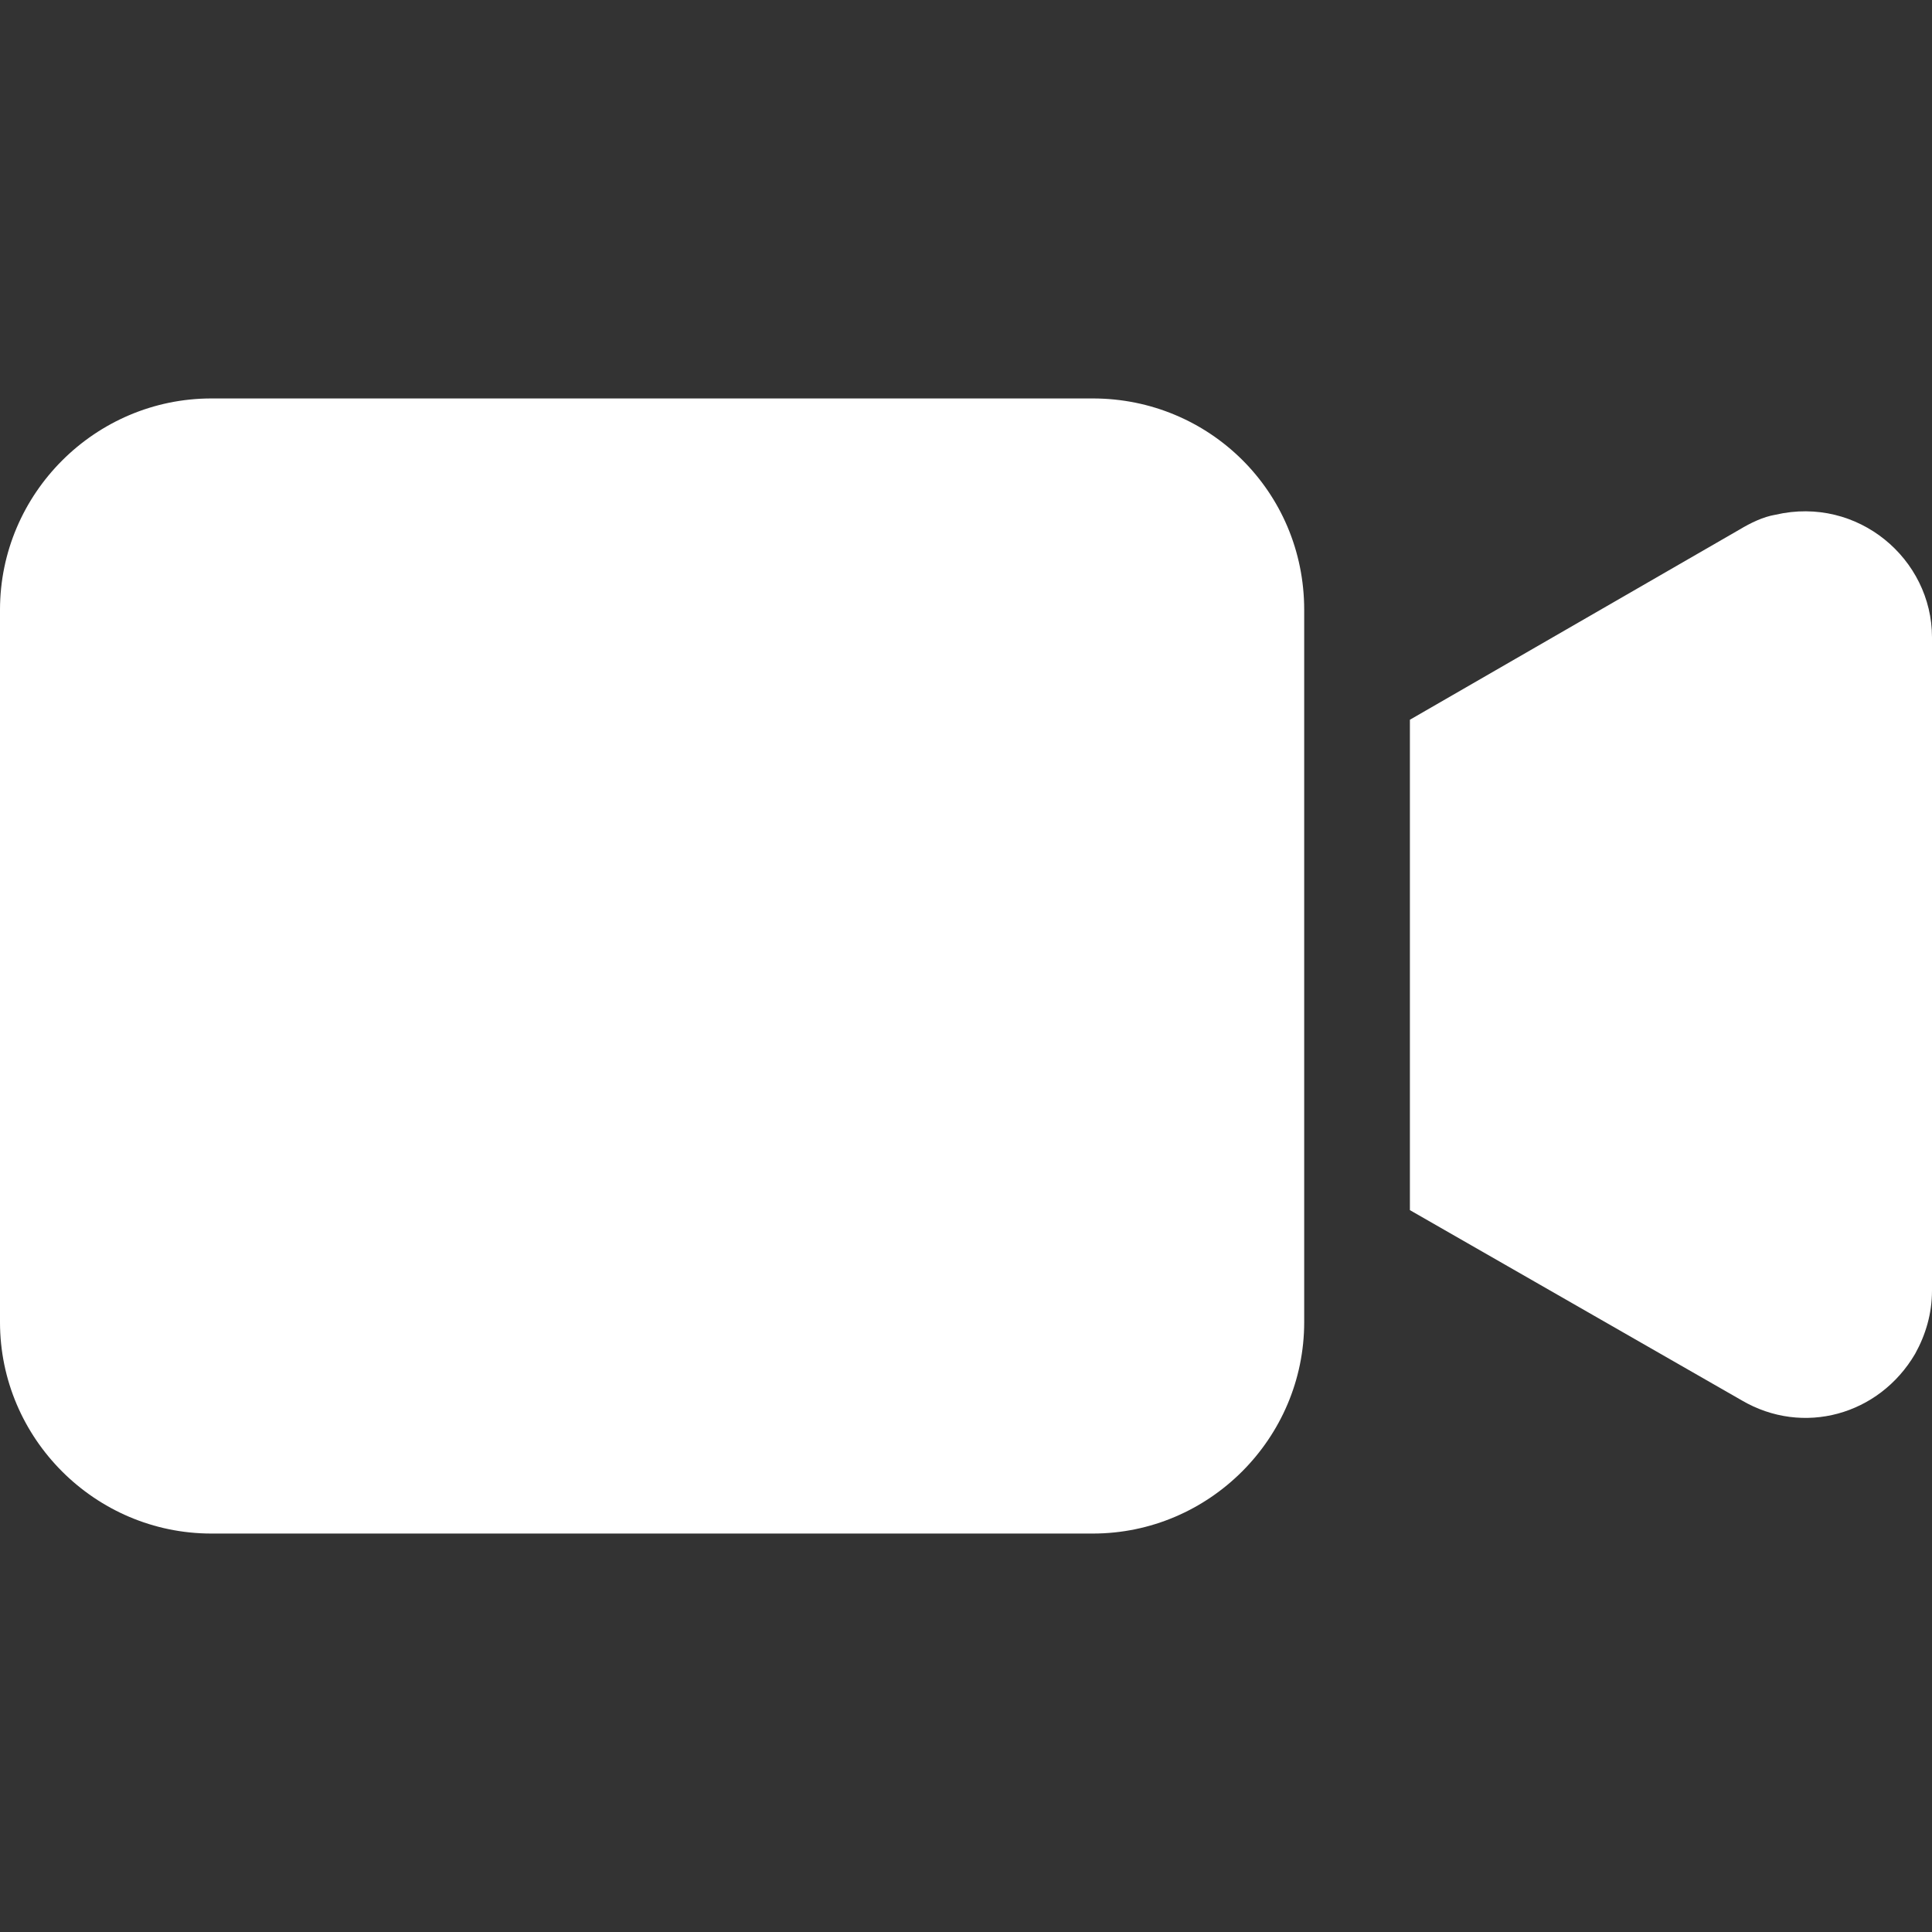 <svg width="80" height="80" viewBox="0 0 80 80" fill="none" xmlns="http://www.w3.org/2000/svg">
<rect x="0" y="0" width="80" height="80" fill="#333333" stroke="none"/>
<g clip-path="url(#clip0)">
<path d="M45.252 16.499H8.753C3.939 16.499 0 20.438 0 25.252V54.749C0 59.563 3.939 63.501 8.753 63.501H45.252C50.066 63.501 54.004 59.563 54.004 54.749V25.252C54.004 20.35 50.066 16.499 45.252 16.499Z" fill="white"/>
<path d="M73.523 21.313C72.998 21.4 72.473 21.663 72.035 21.925L58.381 29.803V50.109L72.123 57.987C74.661 59.474 77.812 58.599 79.3 56.061C79.737 55.273 80 54.398 80 53.435V26.389C80 23.151 76.937 20.525 73.523 21.313Z" fill="white"/>
</g>
<defs>
<clipPath id="clip0">
<rect width="80" height="80" fill="white"/>
</clipPath>
</defs>
</svg>
